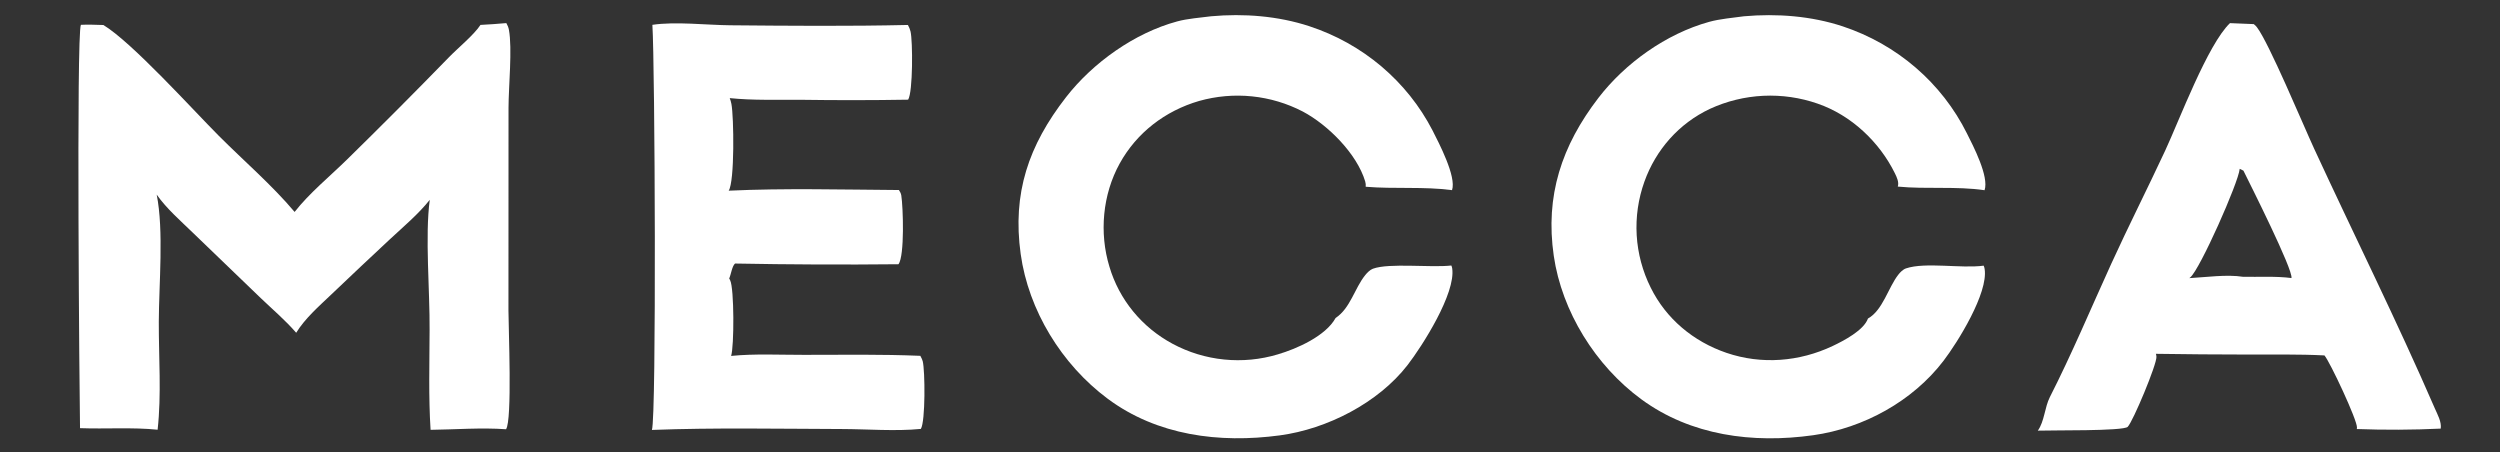 <?xml version="1.0" encoding="UTF-8"?> <svg xmlns="http://www.w3.org/2000/svg" width="221" height="40" viewBox="0 0 221 40" fill="none"><rect x="0" y="0" width="221" height="40" fill="#333333" stroke="none"/><path d="M128.298 23.471C128.336 23.552 128.361 23.636 128.374 23.724C128.705 25.919 125.734 30.586 124.425 32.275C121.843 35.607 117.323 37.926 113.133 38.488C107.796 39.204 102.289 38.501 97.917 35.246C93.842 32.212 90.918 27.426 90.228 22.453C89.483 17.084 90.918 12.859 94.242 8.586C96.6 5.555 100.278 2.918 104.06 1.894C105.006 1.637 106.085 1.569 107.059 1.439C109.958 1.176 112.984 1.41 115.751 2.319C116.043 2.415 116.332 2.517 116.618 2.627C116.904 2.736 117.187 2.852 117.468 2.975C117.748 3.098 118.025 3.227 118.3 3.363C118.574 3.499 118.844 3.642 119.111 3.791C119.378 3.94 119.641 4.095 119.9 4.256C120.16 4.418 120.415 4.585 120.666 4.759C120.917 4.933 121.163 5.112 121.406 5.298C121.648 5.483 121.885 5.674 122.117 5.87C122.35 6.067 122.577 6.269 122.799 6.477C123.022 6.684 123.239 6.897 123.451 7.115C123.663 7.332 123.869 7.555 124.07 7.783C124.271 8.01 124.466 8.242 124.655 8.479C124.844 8.716 125.028 8.958 125.205 9.203C125.382 9.449 125.553 9.699 125.718 9.952C125.883 10.206 126.041 10.464 126.193 10.725C126.346 10.986 126.491 11.251 126.63 11.519C127.198 12.64 128.768 15.626 128.36 16.808C125.871 16.478 123.252 16.72 120.728 16.509C120.746 16.345 120.729 16.188 120.681 16.03C119.95 13.602 117.41 11.05 115.168 9.86C114.82 9.679 114.464 9.515 114.1 9.368C113.737 9.22 113.366 9.09 112.99 8.978C112.613 8.865 112.232 8.77 111.846 8.694C111.46 8.617 111.071 8.559 110.68 8.519C110.288 8.479 109.896 8.457 109.502 8.454C109.108 8.451 108.715 8.467 108.323 8.501C107.931 8.535 107.541 8.587 107.154 8.658C106.767 8.729 106.384 8.818 106.006 8.924C102.993 9.801 100.482 11.737 98.984 14.448C97.464 17.199 97.162 20.59 98.074 23.578C98.18 23.937 98.304 24.29 98.446 24.637C98.588 24.983 98.746 25.322 98.922 25.654C99.098 25.985 99.29 26.308 99.498 26.62C99.706 26.933 99.93 27.236 100.168 27.527C100.407 27.819 100.66 28.098 100.927 28.365C101.193 28.632 101.473 28.886 101.765 29.126C102.058 29.366 102.362 29.591 102.677 29.802C102.992 30.013 103.317 30.208 103.651 30.388C103.827 30.482 104.004 30.572 104.184 30.658C104.364 30.744 104.547 30.825 104.731 30.902C104.915 30.979 105.101 31.051 105.289 31.119C105.477 31.186 105.667 31.25 105.858 31.308C106.049 31.366 106.242 31.42 106.435 31.469C106.63 31.518 106.825 31.562 107.021 31.602C107.217 31.641 107.414 31.676 107.612 31.706C107.81 31.735 108.009 31.76 108.208 31.78C108.407 31.8 108.606 31.816 108.807 31.826C109.007 31.836 109.207 31.842 109.407 31.842C109.607 31.843 109.807 31.838 110.007 31.829C110.207 31.82 110.407 31.806 110.607 31.787C110.806 31.767 111.004 31.744 111.203 31.715C111.401 31.686 111.598 31.652 111.794 31.614C111.991 31.575 112.186 31.532 112.38 31.484C112.574 31.436 112.767 31.384 112.959 31.326C114.67 30.825 117.192 29.697 118.069 28.109C119.38 27.235 119.737 25.497 120.686 24.32C120.854 24.112 121.109 23.85 121.364 23.756C122.815 23.224 126.476 23.679 128.298 23.471Z" fill="white"></path><path d="M175.356 23.485C175.399 23.58 175.426 23.676 175.442 23.779C175.774 25.899 173.058 30.259 171.805 31.898C169.086 35.455 164.748 37.848 160.278 38.475C154.947 39.223 149.476 38.512 145.091 35.295C141.038 32.321 138.067 27.531 137.353 22.614C136.583 17.313 138.044 12.89 141.303 8.65C143.655 5.59 147.288 2.984 151.083 1.934C152.057 1.664 153.163 1.579 154.168 1.439C157.082 1.181 160.123 1.411 162.903 2.332C163.199 2.43 163.492 2.535 163.782 2.648C164.073 2.76 164.361 2.879 164.645 3.006C164.93 3.132 165.211 3.265 165.489 3.405C165.767 3.545 166.041 3.691 166.312 3.844C166.582 3.998 166.849 4.157 167.111 4.323C167.373 4.489 167.632 4.661 167.886 4.84C168.139 5.018 168.388 5.203 168.633 5.393C168.877 5.584 169.117 5.78 169.351 5.982C169.586 6.184 169.815 6.392 170.039 6.605C170.263 6.818 170.482 7.036 170.695 7.26C170.907 7.484 171.115 7.712 171.316 7.946C171.518 8.18 171.713 8.418 171.903 8.661C172.092 8.904 172.275 9.152 172.452 9.404C172.629 9.656 172.8 9.912 172.964 10.172C173.128 10.432 173.285 10.697 173.436 10.964C173.587 11.232 173.73 11.504 173.868 11.778C174.424 12.882 175.85 15.619 175.435 16.815C172.943 16.449 170.299 16.739 167.765 16.495C167.89 16.111 167.677 15.662 167.508 15.319C166.145 12.549 163.651 10.185 160.679 9.161C160.295 9.027 159.905 8.912 159.509 8.816C159.113 8.719 158.714 8.642 158.311 8.584C157.907 8.526 157.502 8.487 157.095 8.468C156.687 8.448 156.28 8.448 155.873 8.468C155.465 8.488 155.06 8.527 154.657 8.586C154.254 8.644 153.854 8.722 153.459 8.819C153.063 8.915 152.673 9.031 152.289 9.165C151.905 9.299 151.529 9.451 151.16 9.622C148.41 10.915 146.373 13.247 145.367 16.054C145.299 16.244 145.236 16.435 145.177 16.627C145.119 16.82 145.065 17.014 145.017 17.209C144.968 17.404 144.924 17.6 144.886 17.797C144.847 17.994 144.814 18.193 144.785 18.391C144.756 18.59 144.733 18.79 144.714 18.99C144.695 19.19 144.682 19.39 144.674 19.591C144.665 19.791 144.662 19.992 144.663 20.193C144.665 20.394 144.672 20.594 144.684 20.795C144.696 20.995 144.713 21.195 144.734 21.395C144.757 21.595 144.784 21.794 144.816 21.992C144.848 22.191 144.885 22.388 144.927 22.585C144.969 22.781 145.016 22.977 145.068 23.171C145.12 23.365 145.177 23.558 145.239 23.75C145.3 23.941 145.367 24.131 145.438 24.319C145.51 24.508 145.586 24.694 145.666 24.879C145.747 25.063 145.833 25.246 145.923 25.426C147.278 28.174 149.69 30.192 152.622 31.192C155.726 32.249 159.064 31.979 162.01 30.585C162.999 30.117 164.759 29.196 165.128 28.158C166.439 27.427 166.918 25.424 167.808 24.285C167.977 24.068 168.226 23.814 168.492 23.725C170.206 23.15 173.374 23.753 175.356 23.485Z" fill="white"></path><path d="M180.144 38.069C180.737 37.228 180.741 36.022 181.212 35.094C183.173 31.24 184.833 27.266 186.626 23.338C188.162 19.972 189.844 16.661 191.405 13.308C192.658 10.615 195.157 3.929 197.13 2.045L199.231 2.131C199.335 2.21 199.428 2.3 199.508 2.403C200.571 3.778 203.605 11.054 204.567 13.136C208.104 20.791 211.892 28.386 215.245 36.116C215.479 36.654 215.844 37.289 215.761 37.889C213.288 38.006 210.815 38.018 208.341 37.926C208.35 37.888 208.354 37.849 208.357 37.81C208.409 37.181 205.963 31.972 205.481 31.419C203.212 31.303 200.921 31.35 198.648 31.342C195.96 31.34 193.272 31.318 190.584 31.277C190.607 31.362 190.624 31.452 190.629 31.54C190.668 32.204 188.567 37.24 188.089 37.732C187.712 38.12 181.272 38.022 180.144 38.069ZM197.99 14.924C197.891 16.123 194.471 23.814 193.624 24.518C193.594 24.542 193.565 24.565 193.533 24.587C195.007 24.506 196.855 24.242 198.292 24.47C199.677 24.495 201.201 24.402 202.566 24.579C202.721 23.849 198.927 16.316 198.319 15.086L197.99 14.924Z" fill="white"></path><path d="M7.074 37.849C7.025 35.119 6.74 3.029 7.151 2.194C7.809 2.158 8.481 2.197 9.14 2.211C11.673 3.744 17.052 9.709 19.339 12.002C21.541 14.209 24.042 16.359 26.044 18.735C27.351 17.064 29.177 15.576 30.698 14.082C33.728 11.112 36.722 8.107 39.68 5.068C40.454 4.266 41.908 3.078 42.474 2.202C43.237 2.163 43.999 2.11 44.76 2.042C44.867 2.229 44.95 2.426 44.989 2.637C45.295 4.298 44.96 7.618 44.953 9.528L44.947 27.456C44.949 28.977 45.293 37.164 44.734 37.945C42.562 37.788 40.248 37.97 38.063 37.997C37.877 35.065 37.968 32.104 37.976 29.167C38.006 25.767 37.559 20.842 37.992 17.663C37.005 18.915 35.633 20.064 34.457 21.16C32.721 22.777 30.995 24.404 29.278 26.041C28.197 27.072 26.965 28.144 26.183 29.417C25.249 28.328 24.094 27.351 23.055 26.356L17.027 20.552C15.934 19.489 14.729 18.448 13.853 17.205C14.489 20.411 14.049 25.091 14.038 28.451C14.028 31.589 14.281 34.871 13.933 37.987C11.703 37.758 9.33 37.935 7.074 37.849Z" fill="white"></path><path d="M57.63 38.006C58.037 36.819 57.895 5.628 57.671 2.195C59.706 1.889 62.466 2.216 64.568 2.235C69.787 2.282 75.041 2.328 80.259 2.207C80.359 2.381 80.444 2.588 80.491 2.782C80.692 3.618 80.709 8.133 80.279 8.812C77.11 8.865 73.941 8.867 70.773 8.821C68.693 8.806 66.578 8.886 64.507 8.673C64.572 8.839 64.622 9.009 64.656 9.184C64.876 10.29 64.952 16.074 64.415 16.856C69.403 16.626 74.469 16.765 79.465 16.798C79.563 16.941 79.646 17.103 79.674 17.274C79.838 18.303 79.977 22.597 79.43 23.358C74.612 23.408 69.794 23.388 64.977 23.296C64.705 23.543 64.629 24.243 64.461 24.618C64.49 24.67 64.518 24.724 64.545 24.777C64.909 25.488 64.903 30.653 64.63 31.463C66.737 31.255 68.947 31.373 71.068 31.369C74.496 31.364 77.933 31.312 81.358 31.455C81.371 31.48 81.383 31.504 81.395 31.529C81.464 31.66 81.532 31.791 81.569 31.936C81.778 32.767 81.815 37.242 81.404 37.916C79.149 38.138 76.679 37.932 74.399 37.926C68.817 37.909 63.208 37.796 57.63 38.006Z" fill="white"></path></svg> 